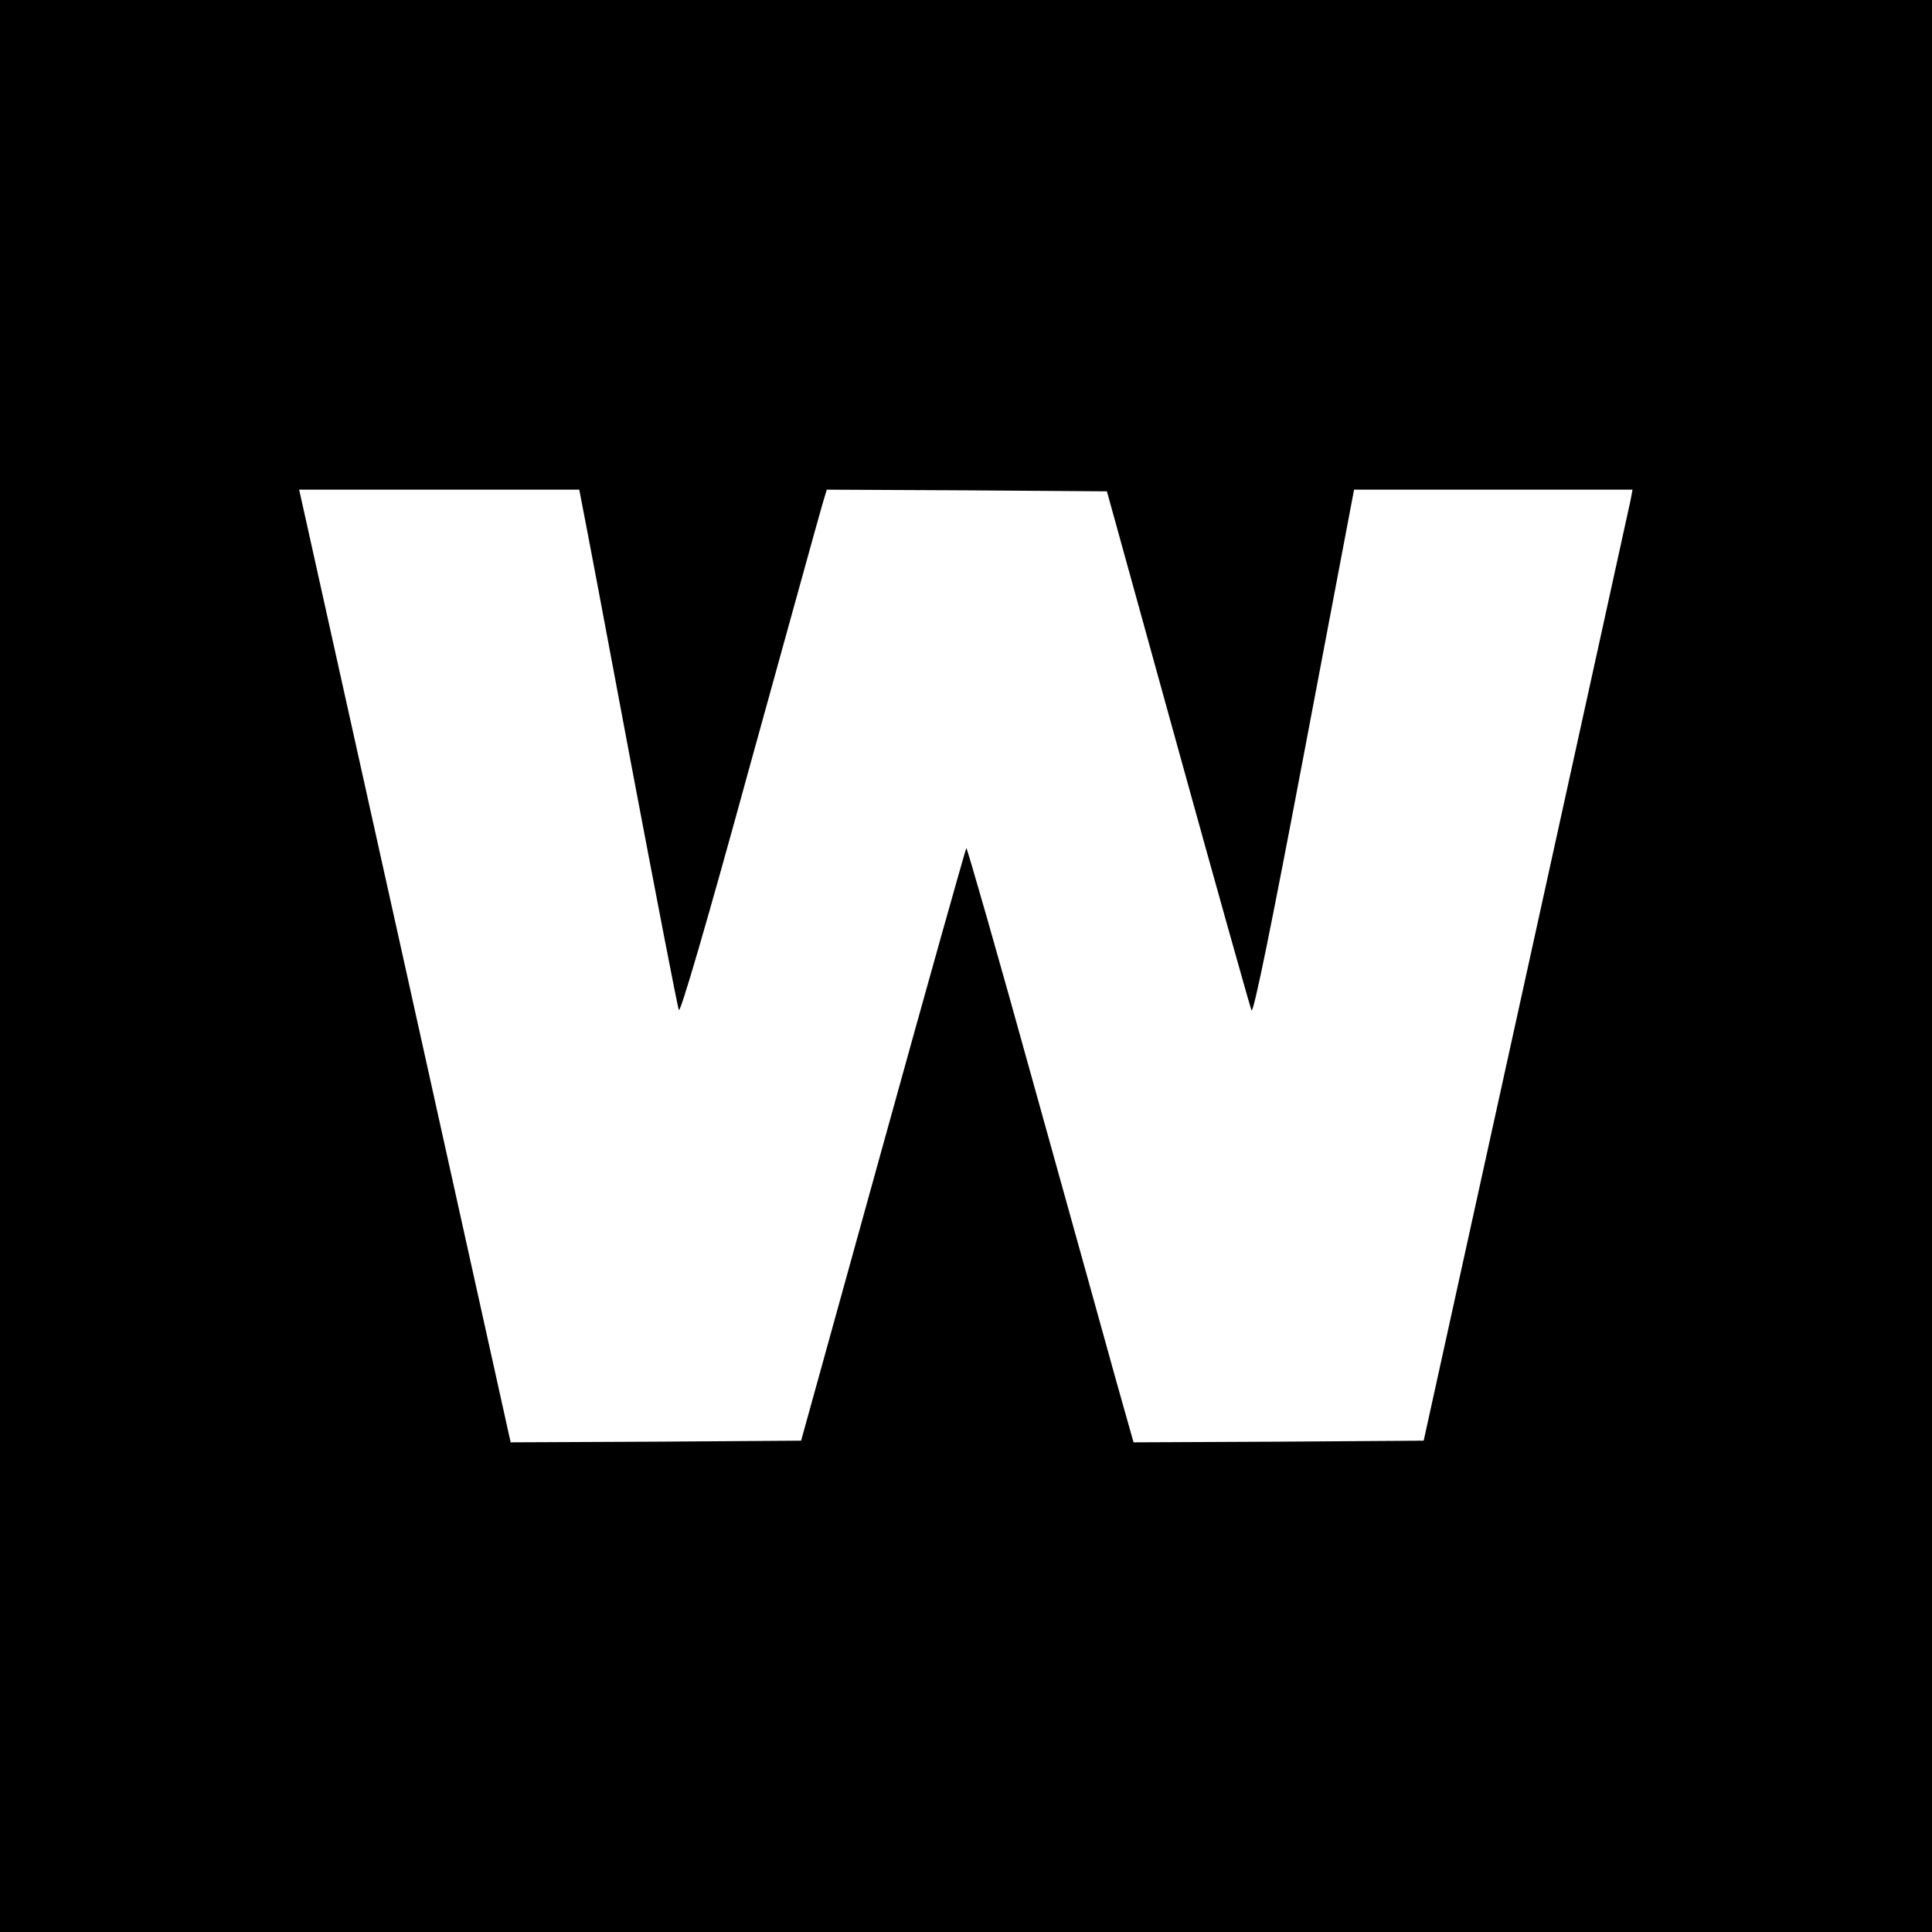 <?xml version="1.0" standalone="no"?>
<!DOCTYPE svg PUBLIC "-//W3C//DTD SVG 20010904//EN"
 "http://www.w3.org/TR/2001/REC-SVG-20010904/DTD/svg10.dtd">
<svg version="1.0" xmlns="http://www.w3.org/2000/svg"
 width="580pt" height="580pt" viewBox="0 0 580 580"
 preserveAspectRatio="xMidYMid meet">
<g transform="translate(0,580) scale(0.1,-0.1)"
fill="#000000" stroke="none">
<path d="M0 2900 l0 -2900 2900 0 2900 0 0 2900 0 2900 -2900 0 -2900 0 0
-2900z m1749 1378 c6 -29 72 -377 146 -773 75 -396 139 -728 143 -737 4 -11
82 254 211 725 113 408 211 763 219 790 l14 47 420 -2 421 -3 213 -770 c117
-423 217 -778 221 -788 6 -12 60 255 158 772 l150 791 418 0 418 0 -6 -32 c-4
-18 -145 -661 -314 -1428 l-307 -1395 -436 -3 -435 -2 -50 177 c-27 98 -139
500 -249 895 -109 394 -201 714 -203 712 -2 -2 -115 -403 -250 -891 l-246
-888 -436 -3 -436 -2 -312 1407 c-172 775 -315 1418 -318 1431 l-5 22 420 0
421 0 10 -52z"/>
</g>
</svg>
